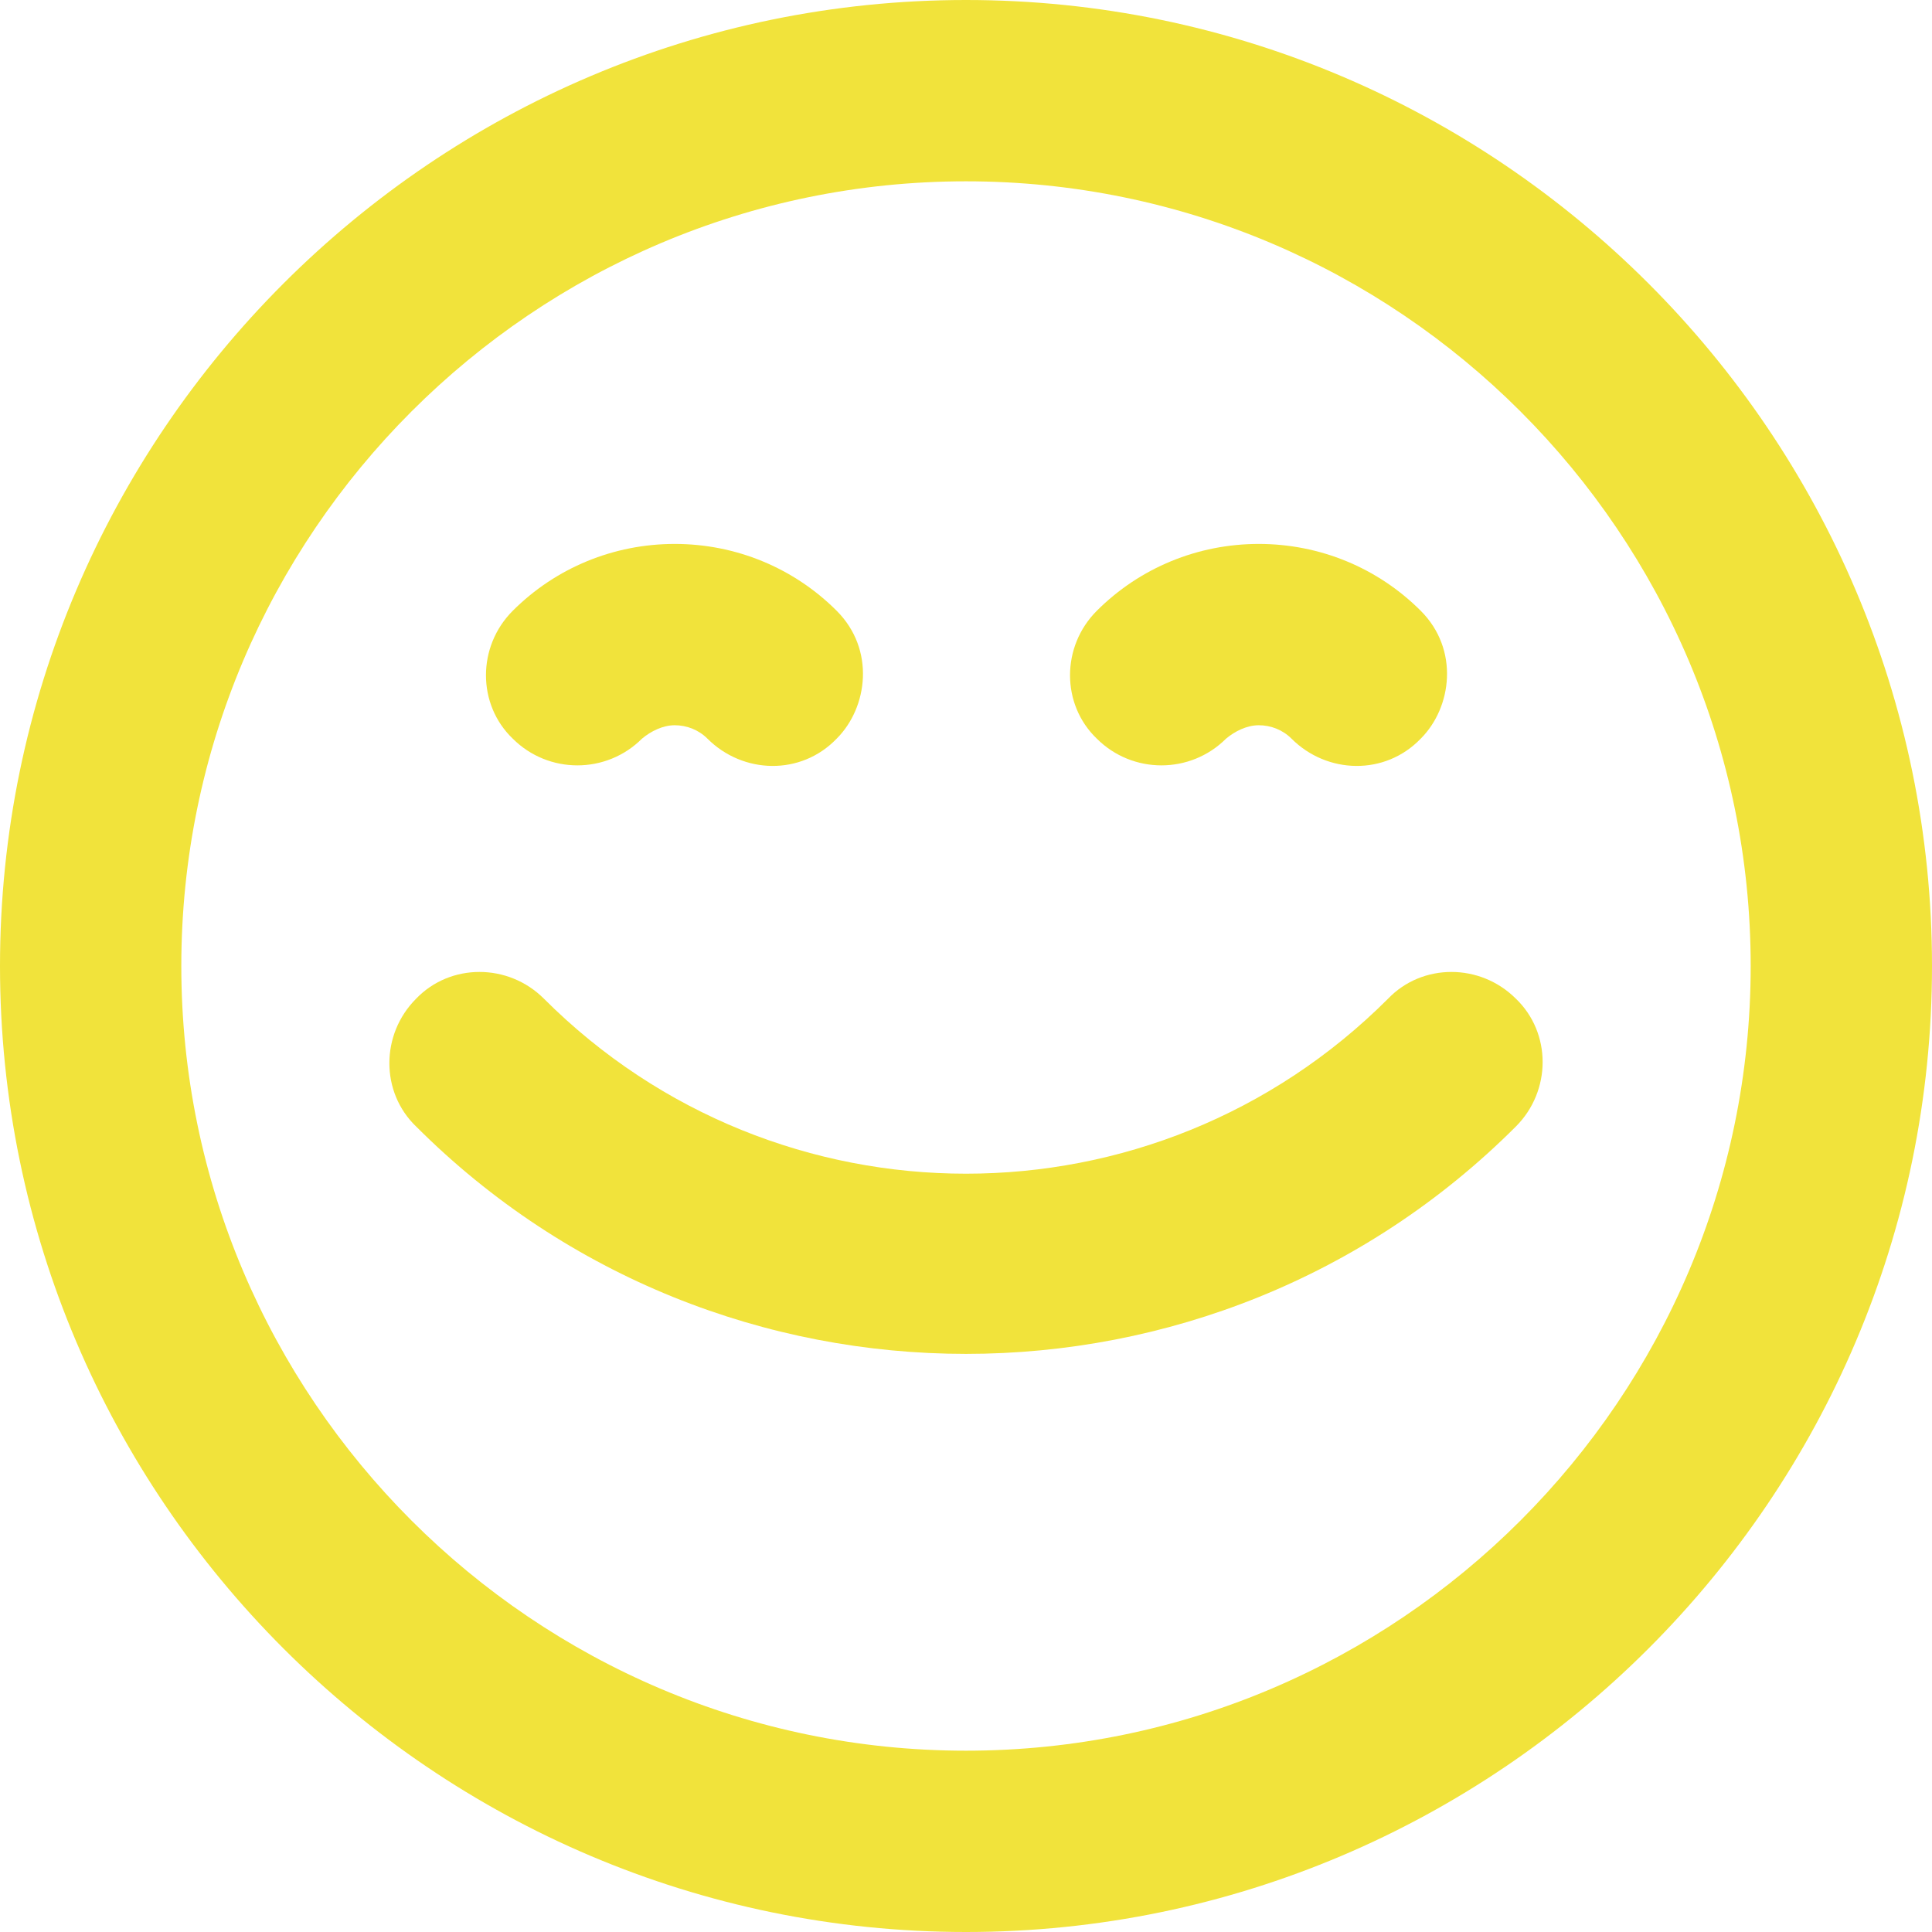 <svg viewBox="0 0 13 13" xmlns="http://www.w3.org/2000/svg" data-name="Camada 2" id="Camada_2">
  <defs>
    <style>
      .cls-1 {
        fill: #f1e33b;
      }
    </style>
  </defs>
  <g data-name="Camada 1" id="Camada_1-2">
    <g>
      <path d="M13,6.5c0-3.58-2.92-6.5-6.5-6.5S0,2.92,0,6.5s2.92,6.5,6.5,6.5,6.5-2.92,6.5-6.5h0ZM6.5,11.78c-2.91,0-5.28-2.37-5.28-5.28S3.59,1.22,6.5,1.22s5.28,2.37,5.28,5.28-2.37,5.28-5.28,5.28h0Z" class="cls-1"></path>
      <path d="M10.2,6.72c-.24-.24-.63-.24-.86,0-1.57,1.57-4.11,1.57-5.68,0-.24-.24-.63-.24-.86,0-.24.24-.24.63,0,.86,1.02,1.02,2.36,1.53,3.7,1.53s2.68-.51,3.7-1.53c.24-.24.24-.63,0-.86h0Z" class="cls-1"></path>
      <path d="M7.38,4.97c.24.24.63.24.87,0,.06-.05.14-.09.22-.09s.16.03.22.09c.24.24.63.25.87,0,.21-.21.26-.6,0-.86-.29-.29-.68-.45-1.09-.45s-.8.16-1.09.45h0c-.24.24-.24.63,0,.86h0Z" class="cls-1"></path>
      <path d="M3.45,4.97c.24.24.63.24.87,0,.06-.05.14-.09.22-.09s.16.03.22.09c.24.24.63.25.87,0,.21-.21.26-.6,0-.86h0c-.29-.29-.68-.45-1.09-.45s-.8.16-1.09.45h0c-.24.24-.24.63,0,.86h0Z" class="cls-1"></path>
    </g>
  </g>
</svg>